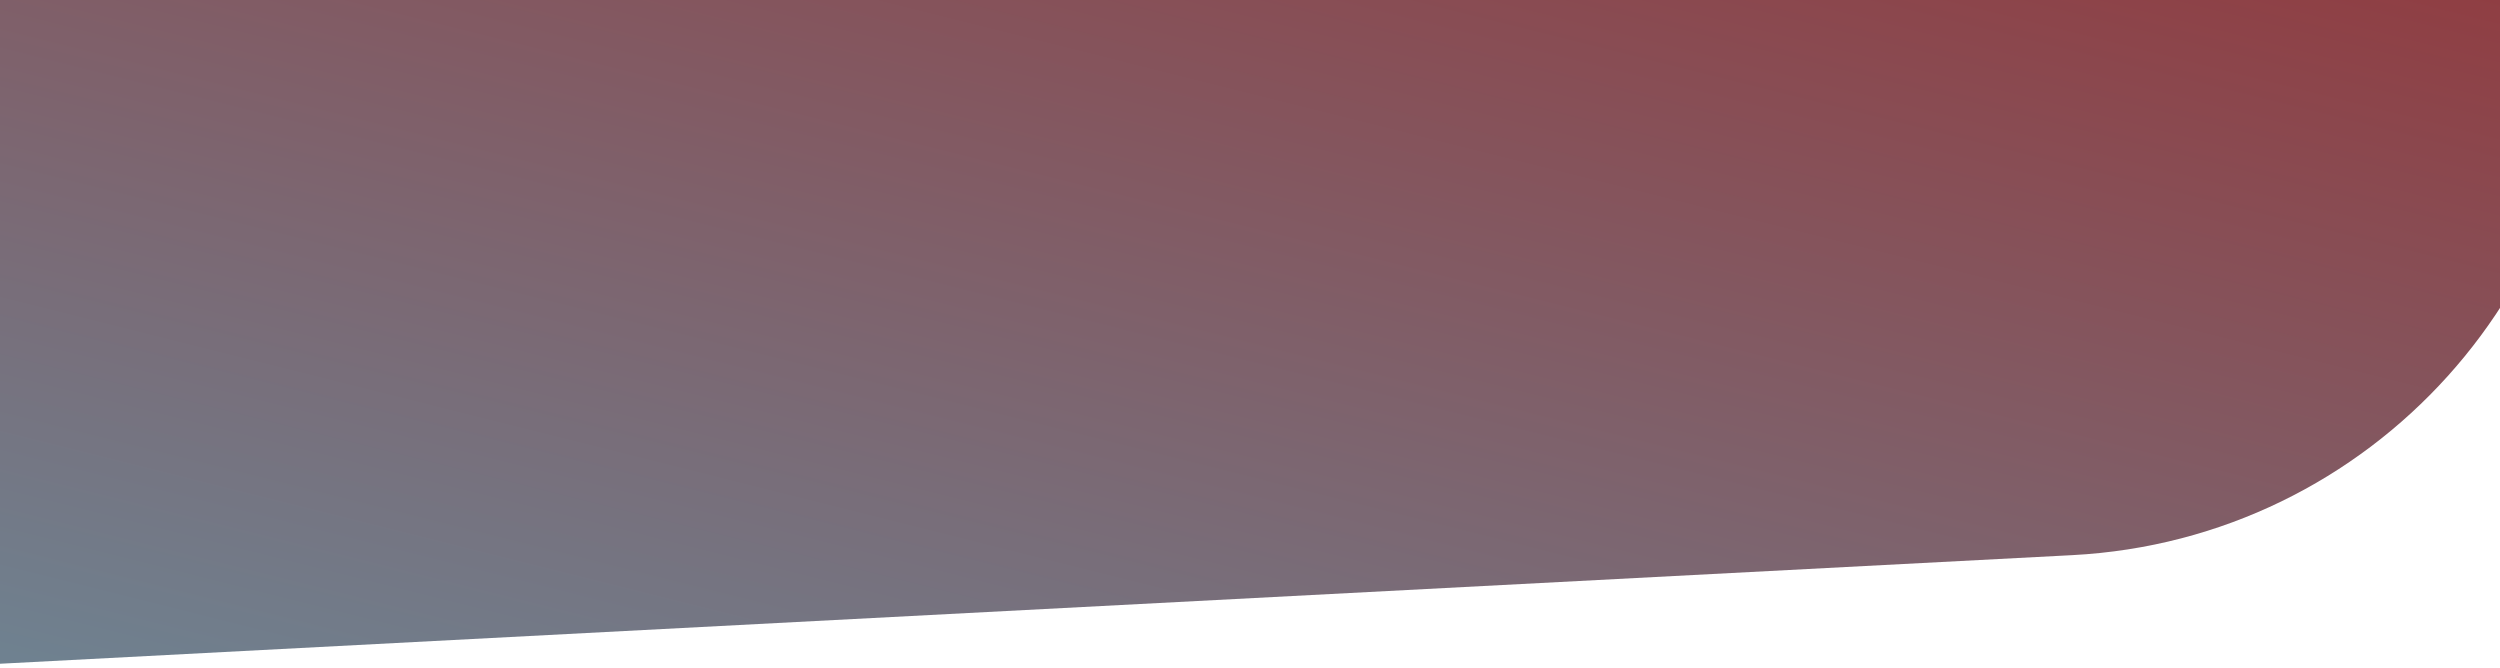 <?xml version="1.0" encoding="UTF-8"?> <svg xmlns="http://www.w3.org/2000/svg" width="460" height="123" viewBox="0 0 460 123" fill="none"><path d="M-25.193 -63.518L471.402 -89.543L475.94 -2.951C478.831 52.202 436.464 99.255 381.311 102.145L-15.422 122.937L-25.193 -63.518Z" fill="url(#paint0_linear_415_1270)"></path><defs><linearGradient id="paint0_linear_415_1270" x1="471.402" y1="-89.543" x2="392.415" y2="225.266" gradientUnits="userSpaceOnUse"><stop stop-color="#9C2425"></stop><stop offset="1" stop-color="#6E8392"></stop></linearGradient></defs></svg> 